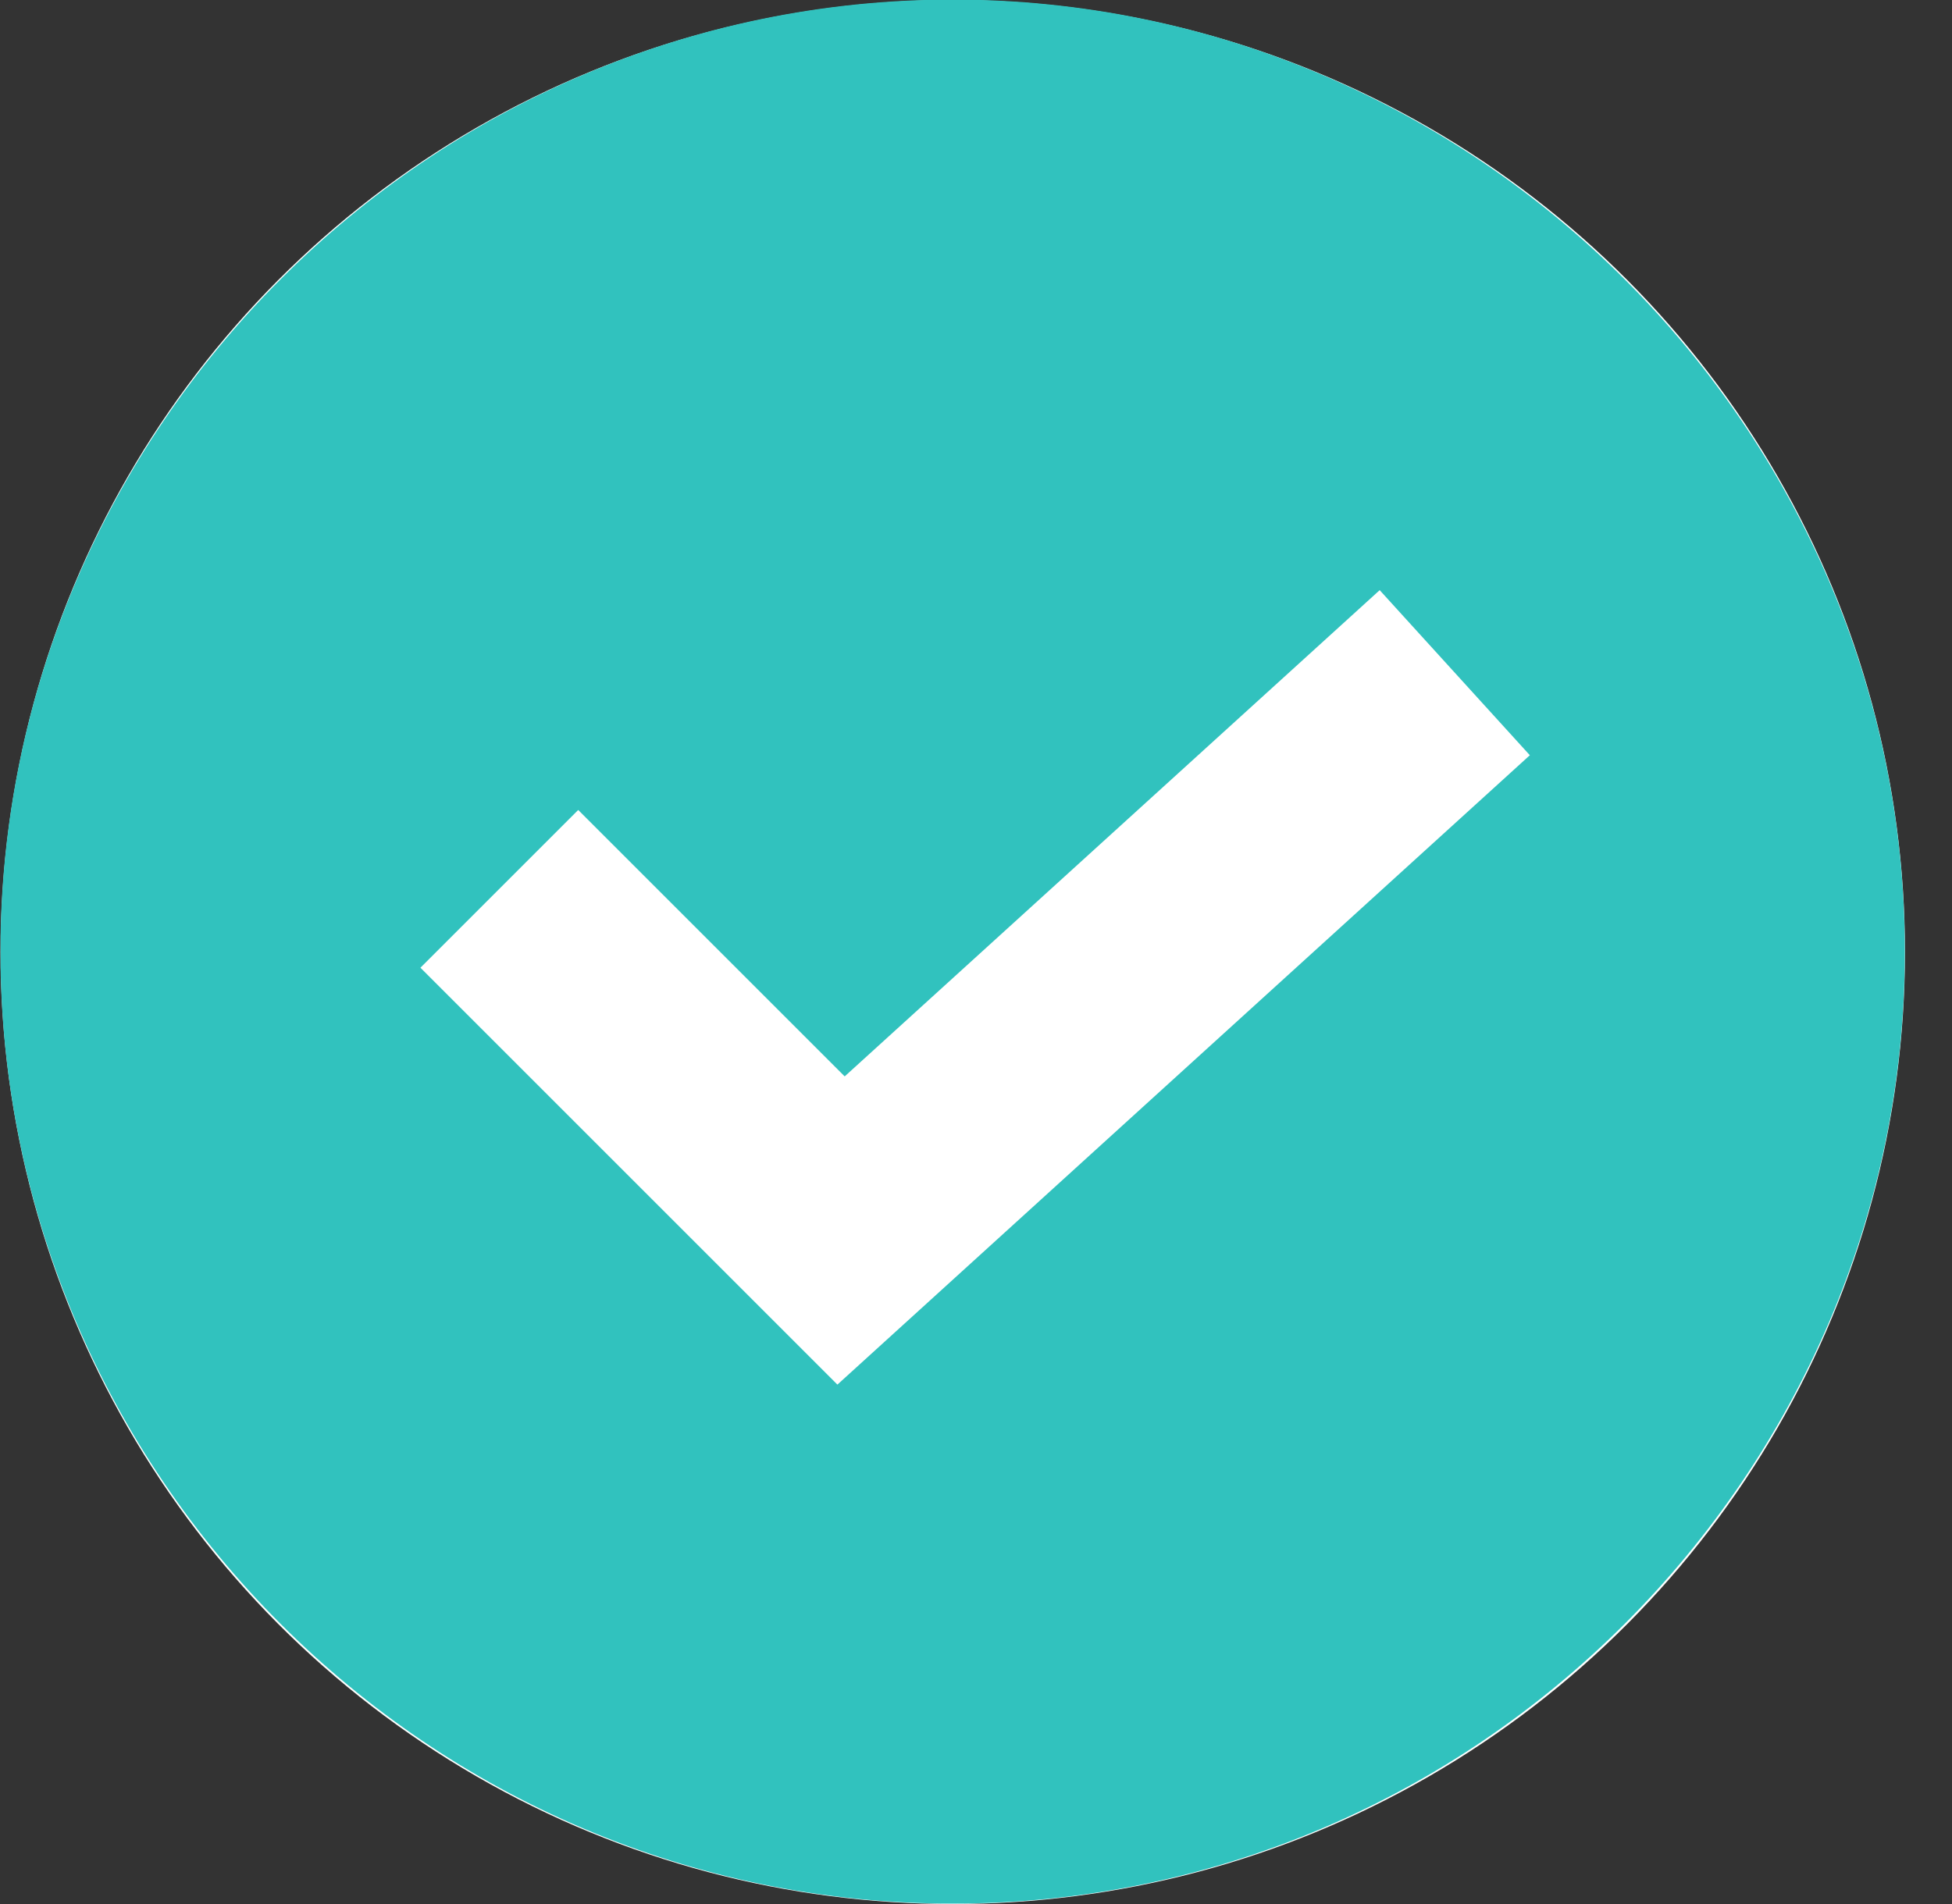<svg xmlns="http://www.w3.org/2000/svg" width="41" height="40" viewBox="0 0 41 40" fill="none"><rect x="0" y="0" width="41" height="40" fill="#333333" stroke="none"/><g clip-path="url(#clip0_99_684)"><circle cx="20.012" cy="20" r="20" fill="white"></circle><path d="M20.009 -0.009C9.024 -0.009 0.009 9.006 0.009 19.991C0.009 30.976 9.024 39.991 20.009 39.991C30.994 39.991 40.009 30.976 40.009 19.991C40.009 9.006 30.994 -0.009 20.009 -0.009ZM17.589 29.088L8.831 20.33L12.145 17.016L17.742 22.613L28.979 12.398L32.133 15.866L17.589 29.088Z" fill="#31C2BE"></path></g><defs><clipPath id="clip0_99_684"><rect width="40" height="40" fill="white" transform="translate(0.012)"></rect></clipPath></defs></svg>